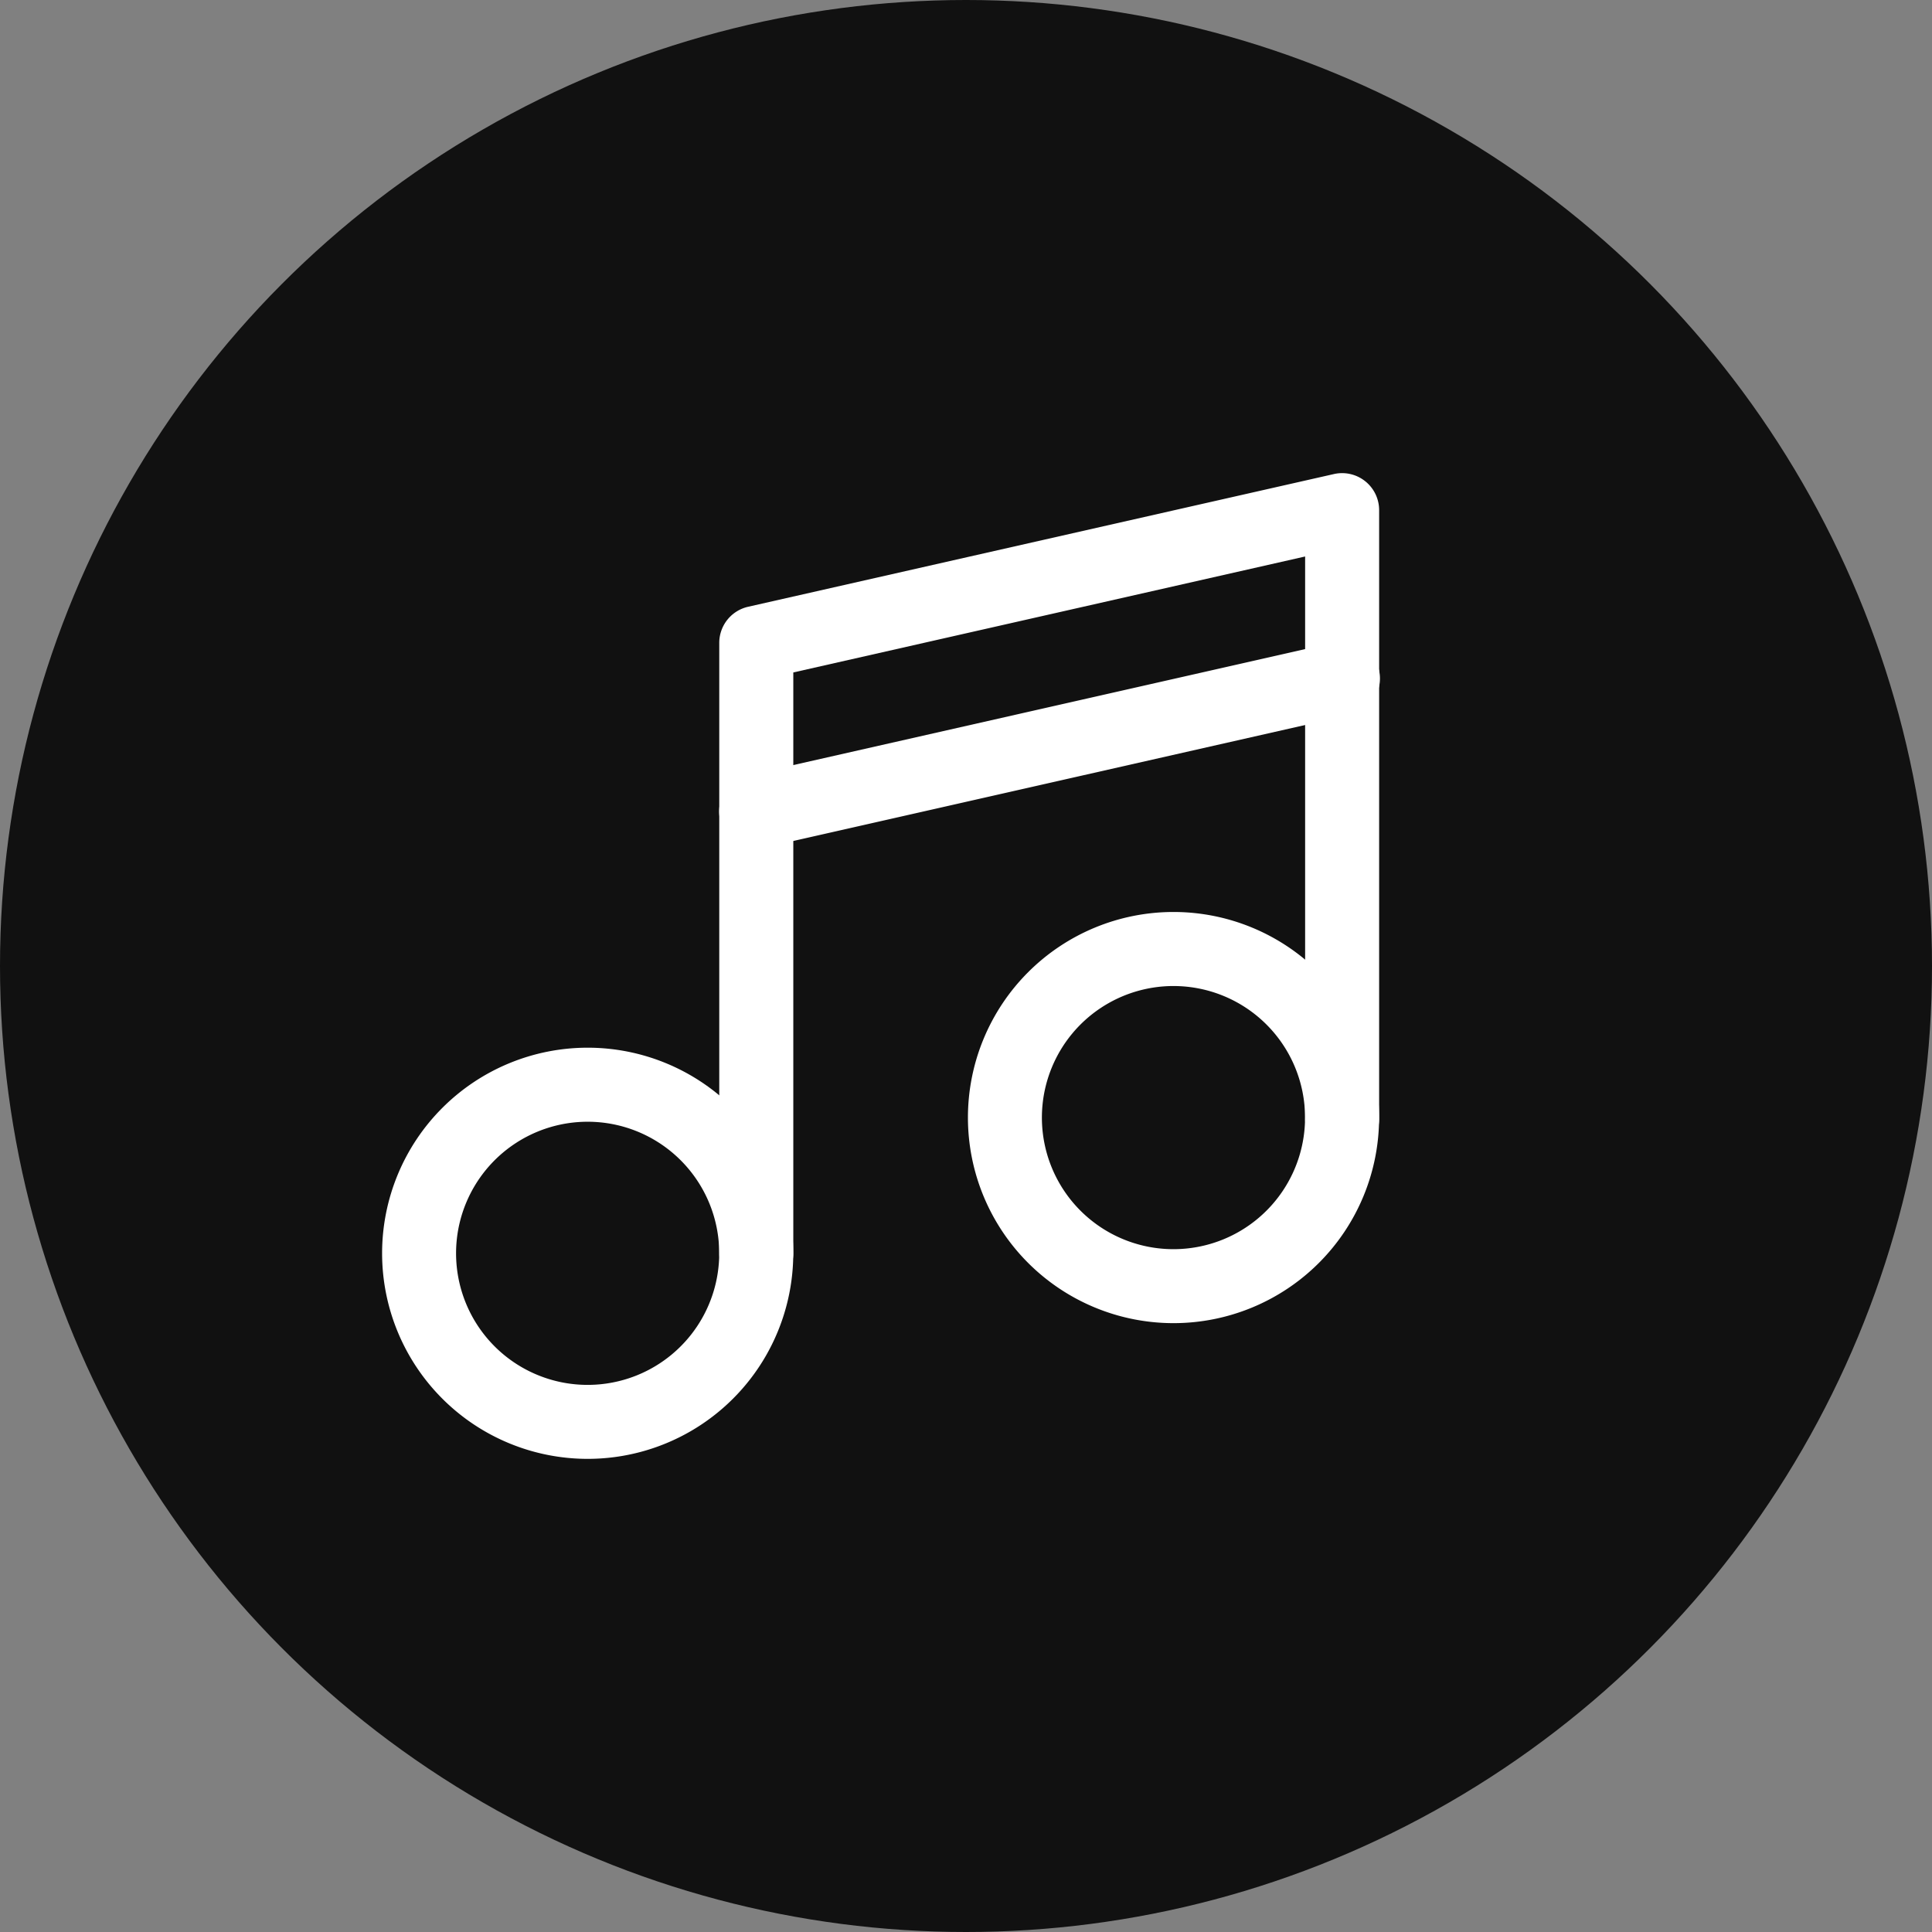 <svg xmlns="http://www.w3.org/2000/svg" width="49" height="49" viewBox="0 0 49 49"><rect x="0" y="0" width="49" height="49" fill="#808080" stroke="none"/><g transform="translate(-178 -1026)"><circle cx="24.5" cy="24.5" r="24.5" transform="translate(178 1026)" fill="#111"/><g transform="translate(-41.31 -506)"><path d="M59.335,293.788a5.214,5.214,0,1,1,5.214-5.214A5.214,5.214,0,0,1,59.335,293.788Zm0-8.55a3.337,3.337,0,1,0,3.336,3.337A3.337,3.337,0,0,0,59.335,285.238Z" transform="translate(174.88 1275.212)" fill="#fff"/><path d="M296.765,238.788a5.214,5.214,0,1,1,5.214-5.214A5.214,5.214,0,0,1,296.765,238.788Zm0-8.55a3.337,3.337,0,1,0,3.336,3.336A3.337,3.337,0,0,0,296.765,230.238Z" transform="translate(-47.692 1326.77)" fill="#fff"/><g transform="translate(237.548 1544)"><path d="M191.7,71.235a.939.939,0,0,1-.939-.939V54.815a.939.939,0,0,1,.732-.916l14.858-3.366a.939.939,0,0,1,1.146.916V66.854a.939.939,0,1,1-1.877,0V52.624l-12.981,2.941V70.3A.939.939,0,0,1,191.7,71.235Z" transform="translate(-190.757 -50.51)" fill="#fff"/><path d="M191.656,124.06a.939.939,0,0,1-.207-1.855l14.858-3.366a.939.939,0,1,1,.415,1.831l-14.858,3.366a.922.922,0,0,1-.208.024Z" transform="translate(-190.715 -114.541)" fill="#fff"/></g></g></g></svg>